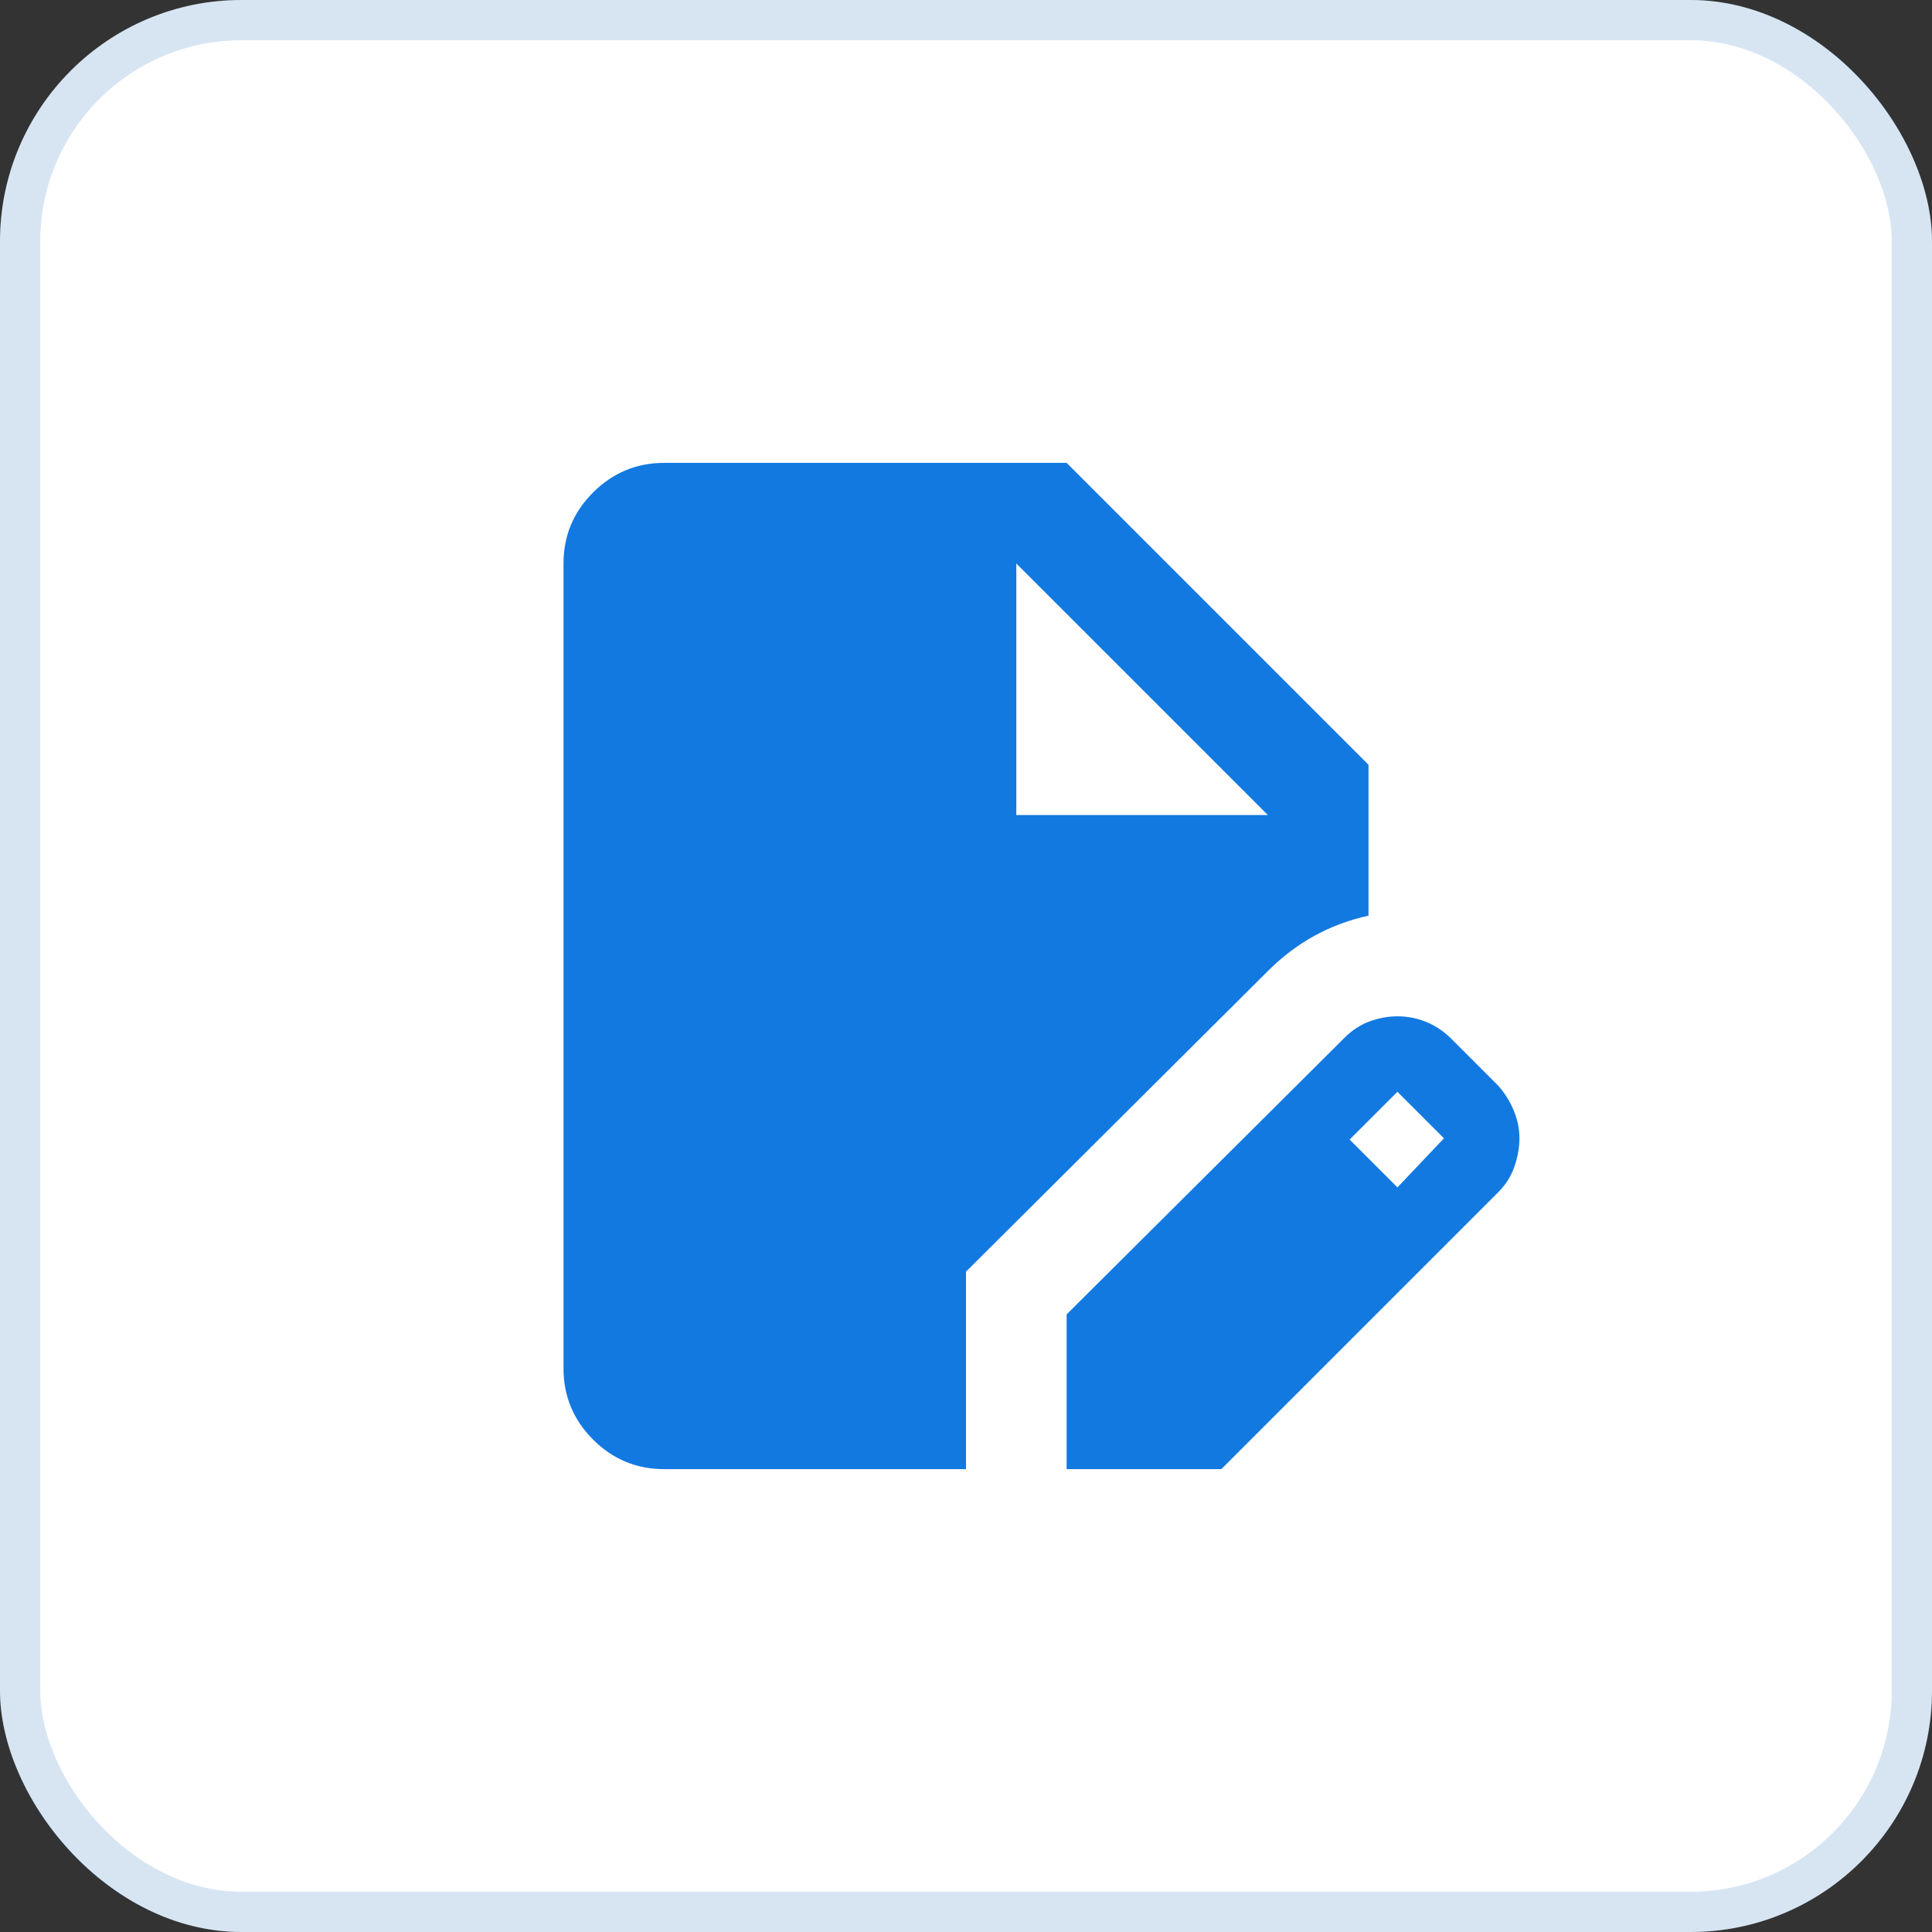 <svg width="48" height="48" viewBox="0 0 48 48" fill="none" xmlns="http://www.w3.org/2000/svg">
<rect x="0" y="0" width="48" height="48" fill="#333333" stroke="none"/>
<rect width="48" height="48" rx="6" fill="white"/>
<rect x="0.5" y="0.5" width="47" height="47" rx="5.5" stroke="#0059B3" stroke-opacity="0.16"/>
<path d="M16.5 36.5C15.812 36.5 15.224 36.255 14.735 35.766C14.246 35.277 14.001 34.688 14 34V14C14 13.312 14.245 12.724 14.735 12.235C15.225 11.746 15.813 11.501 16.5 11.5H26.5L34 19V22.75C33.521 22.854 33.073 23.021 32.656 23.25C32.24 23.479 31.854 23.771 31.5 24.125L24 31.594V36.5H16.5ZM26.5 36.5V32.656L33.406 25.781C33.594 25.594 33.802 25.458 34.031 25.375C34.26 25.292 34.49 25.25 34.719 25.25C34.969 25.25 35.208 25.297 35.438 25.391C35.667 25.485 35.875 25.626 36.062 25.812L37.219 26.969C37.385 27.156 37.516 27.365 37.61 27.594C37.704 27.823 37.751 28.052 37.75 28.281C37.75 28.51 37.708 28.745 37.625 28.985C37.542 29.225 37.406 29.438 37.219 29.625L30.344 36.5H26.5ZM34.719 29.5L35.875 28.281L34.719 27.125L33.531 28.312L34.719 29.5ZM25.25 20.25H31.5L25.25 14V20.25Z" fill="#1279E1"/>
</svg>
